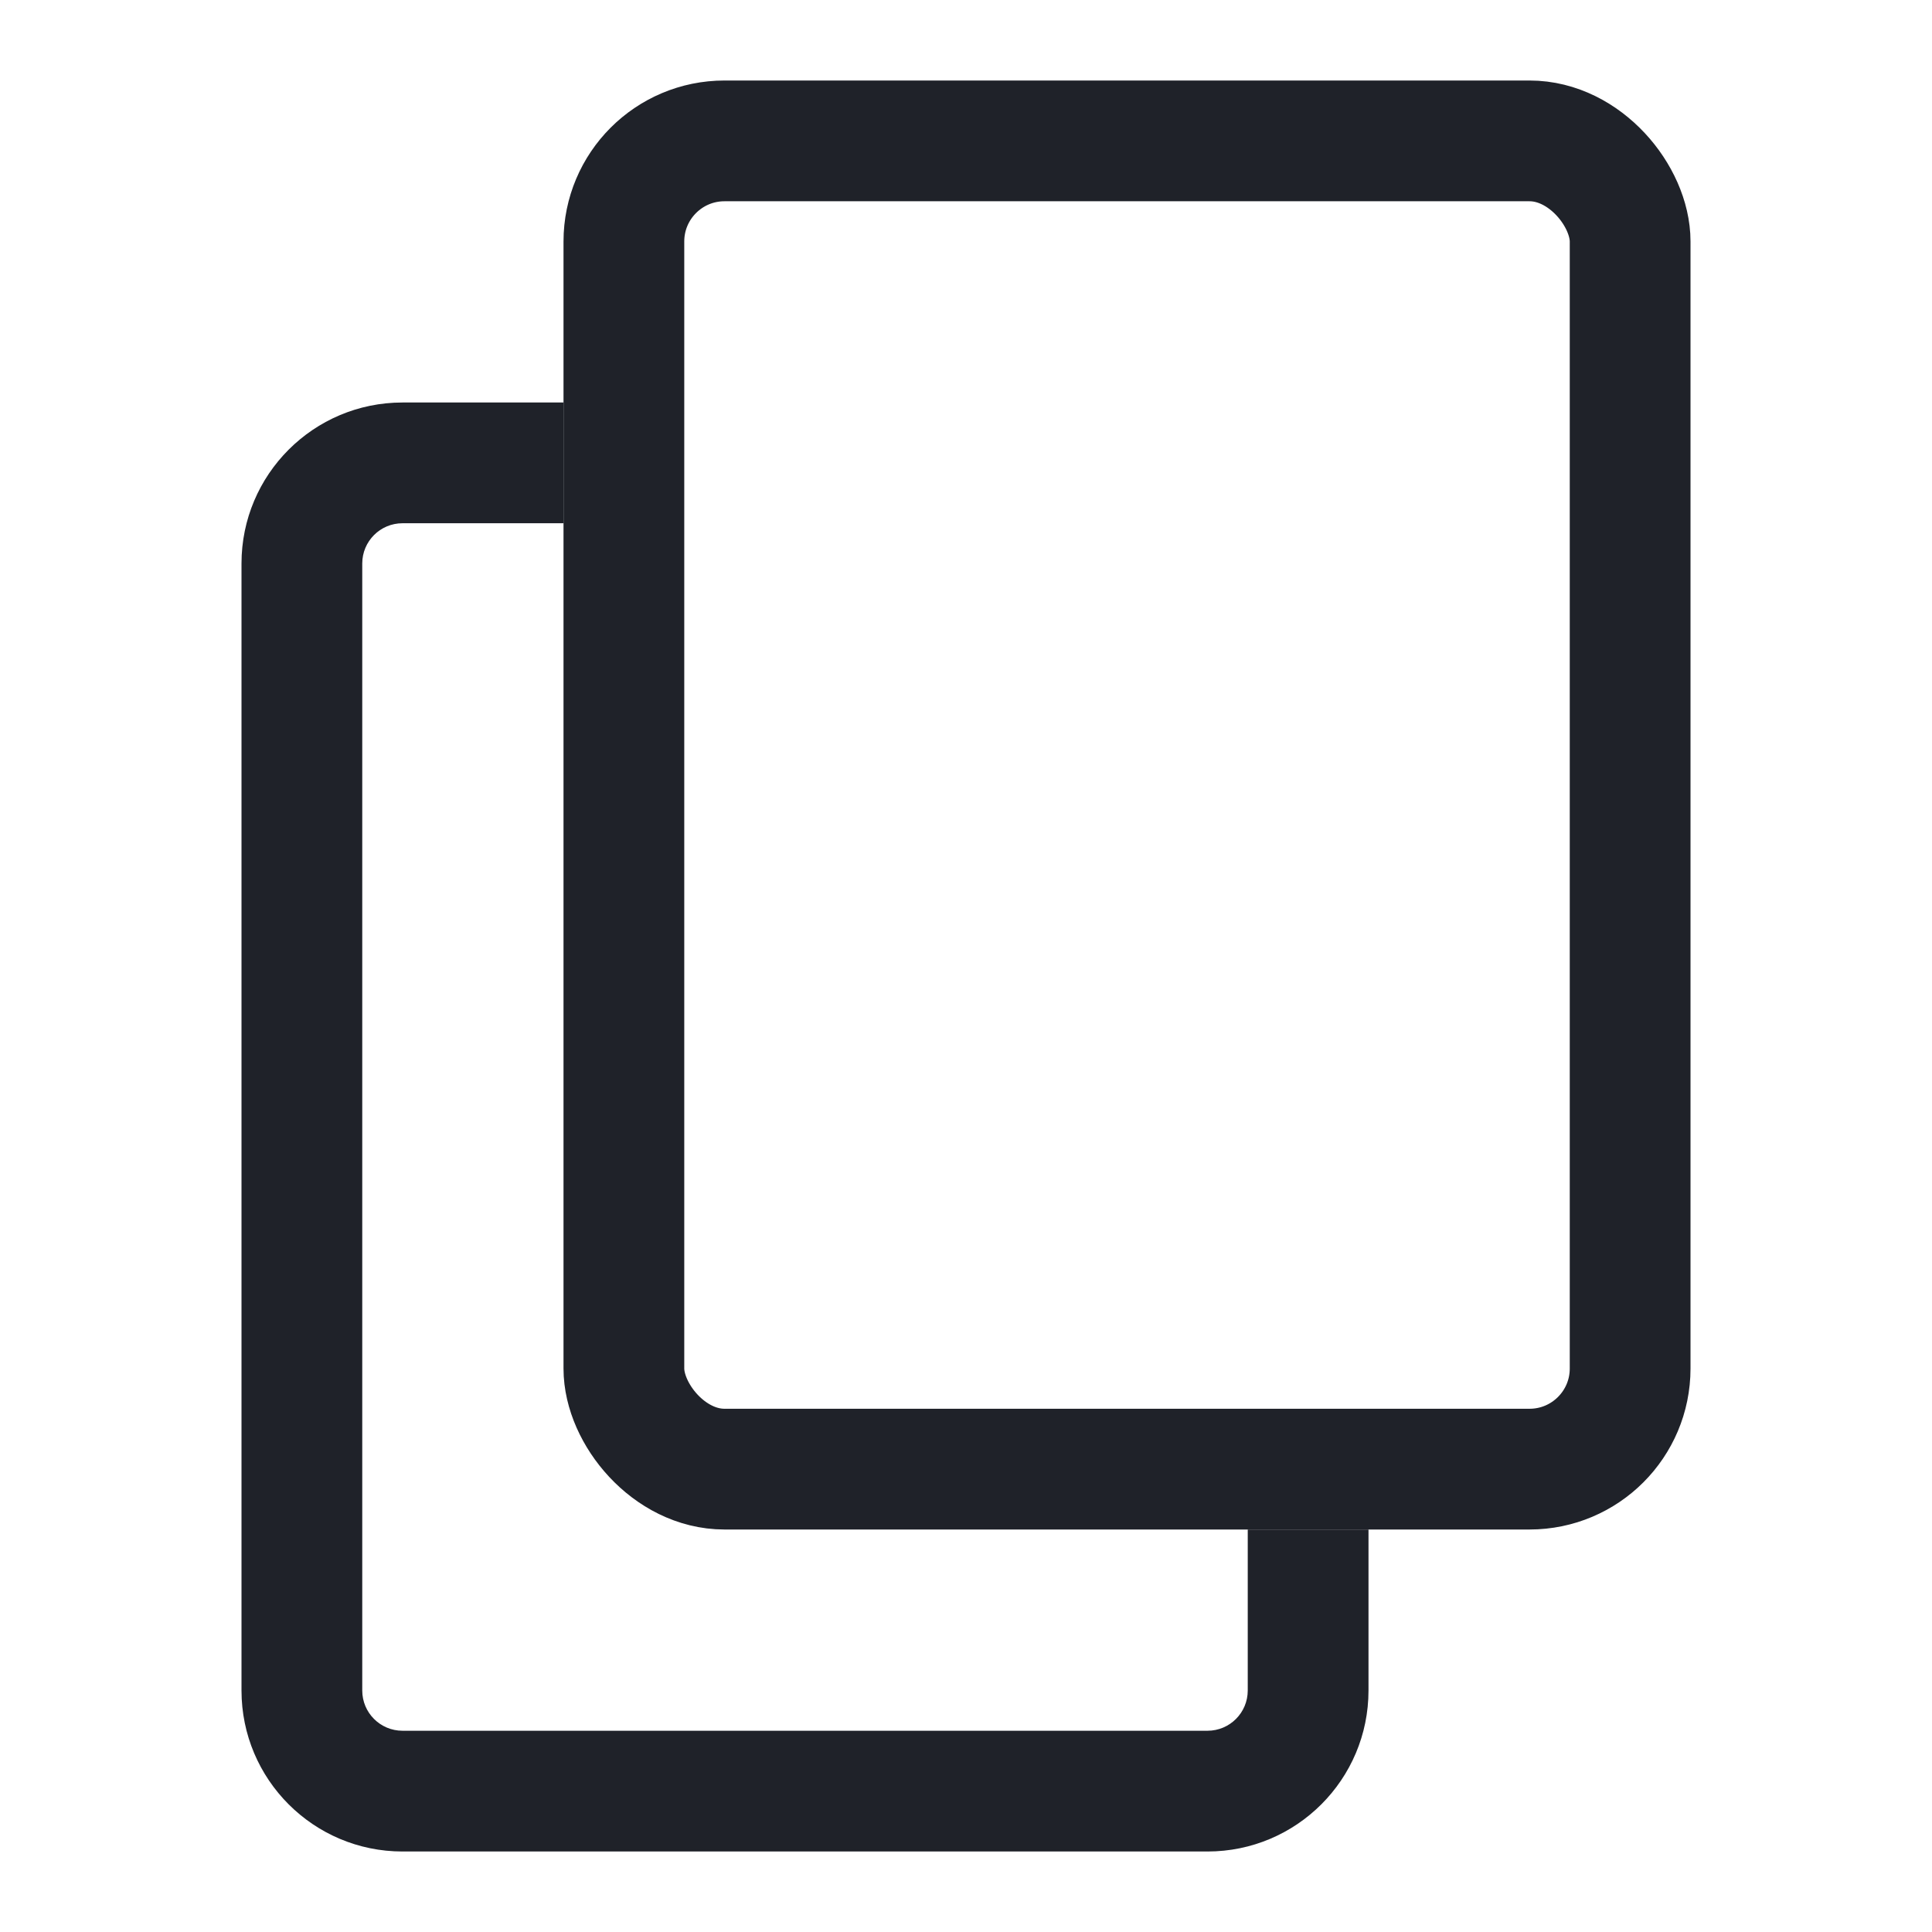 <?xml version="1.0" encoding="UTF-8"?> <svg xmlns="http://www.w3.org/2000/svg" width="102" height="102" viewBox="0 0 102 102" fill="none"> <rect x="32.938" y="7.438" width="53.125" height="70.125" rx="5.312" stroke="#1F2229" stroke-width="6.375"></rect> <path fill-rule="evenodd" clip-rule="evenodd" d="M29.75 21.25H21.25C16.556 21.25 12.75 25.056 12.75 29.75V89.25C12.75 93.944 16.556 97.75 21.25 97.75H63.75C68.444 97.75 72.25 93.944 72.25 89.25V80.75H65.875V89.25C65.875 90.424 64.924 91.375 63.75 91.375H21.25C20.076 91.375 19.125 90.424 19.125 89.25V29.75C19.125 28.576 20.076 27.625 21.25 27.625H29.75V21.25Z" fill="#1F2229"></path> </svg> 